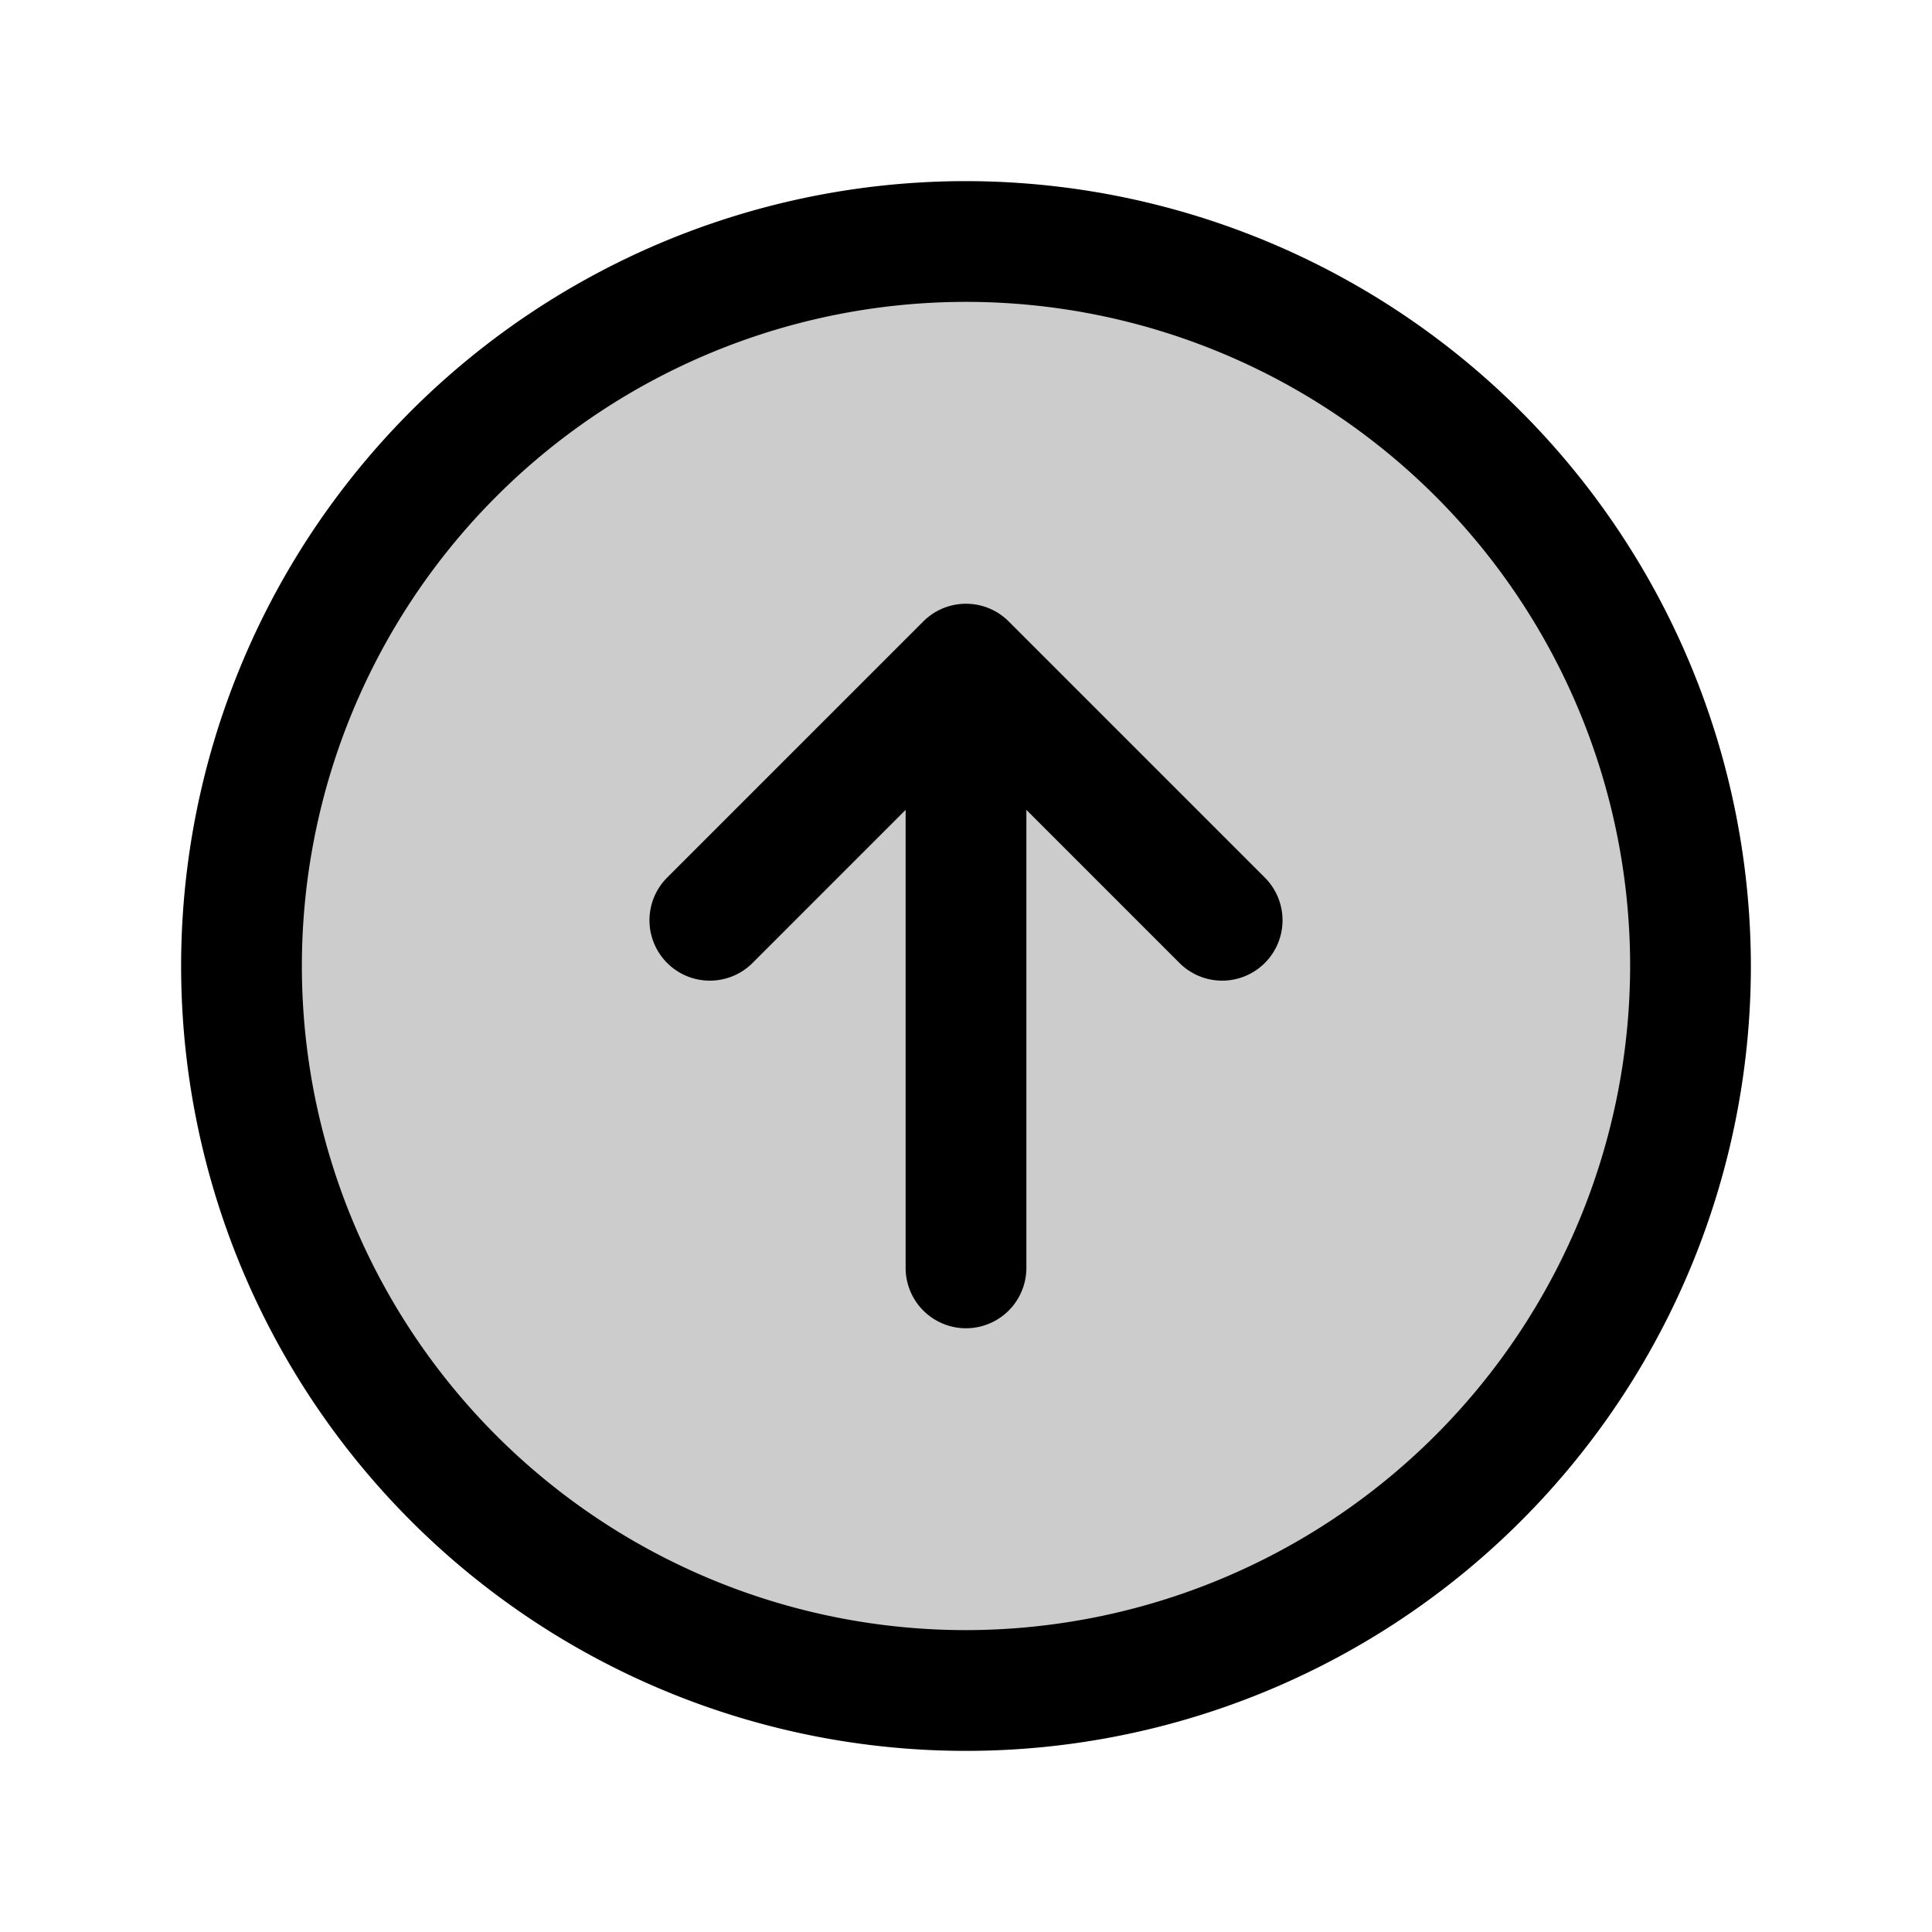 <?xml version="1.0" encoding="utf-8"?><!-- Uploaded to: SVG Repo, www.svgrepo.com, Generator: SVG Repo Mixer Tools -->
<svg fill="#000000" width="800px" height="800px" viewBox="0 0 256 256" id="Flat" xmlns="http://www.w3.org/2000/svg">
  <g opacity="0.2">
    <circle cx="128" cy="128" r="96"/>
  </g>
  <g>
    <path d="M128,24A104,104,0,1,0,232,128,104.118,104.118,0,0,0,128,24Zm0,192a88,88,0,1,1,88-88A88.1,88.1,0,0,1,128,216Z"/>
    <path d="M133.657,82.343a8,8,0,0,0-11.314,0L88.402,116.284a8,8,0,0,0,11.314,11.314L120,107.313V168a8,8,0,0,0,16,0V107.313l20.284,20.285a8,8,0,0,0,11.314-11.314Z"/>
  </g>
</svg>